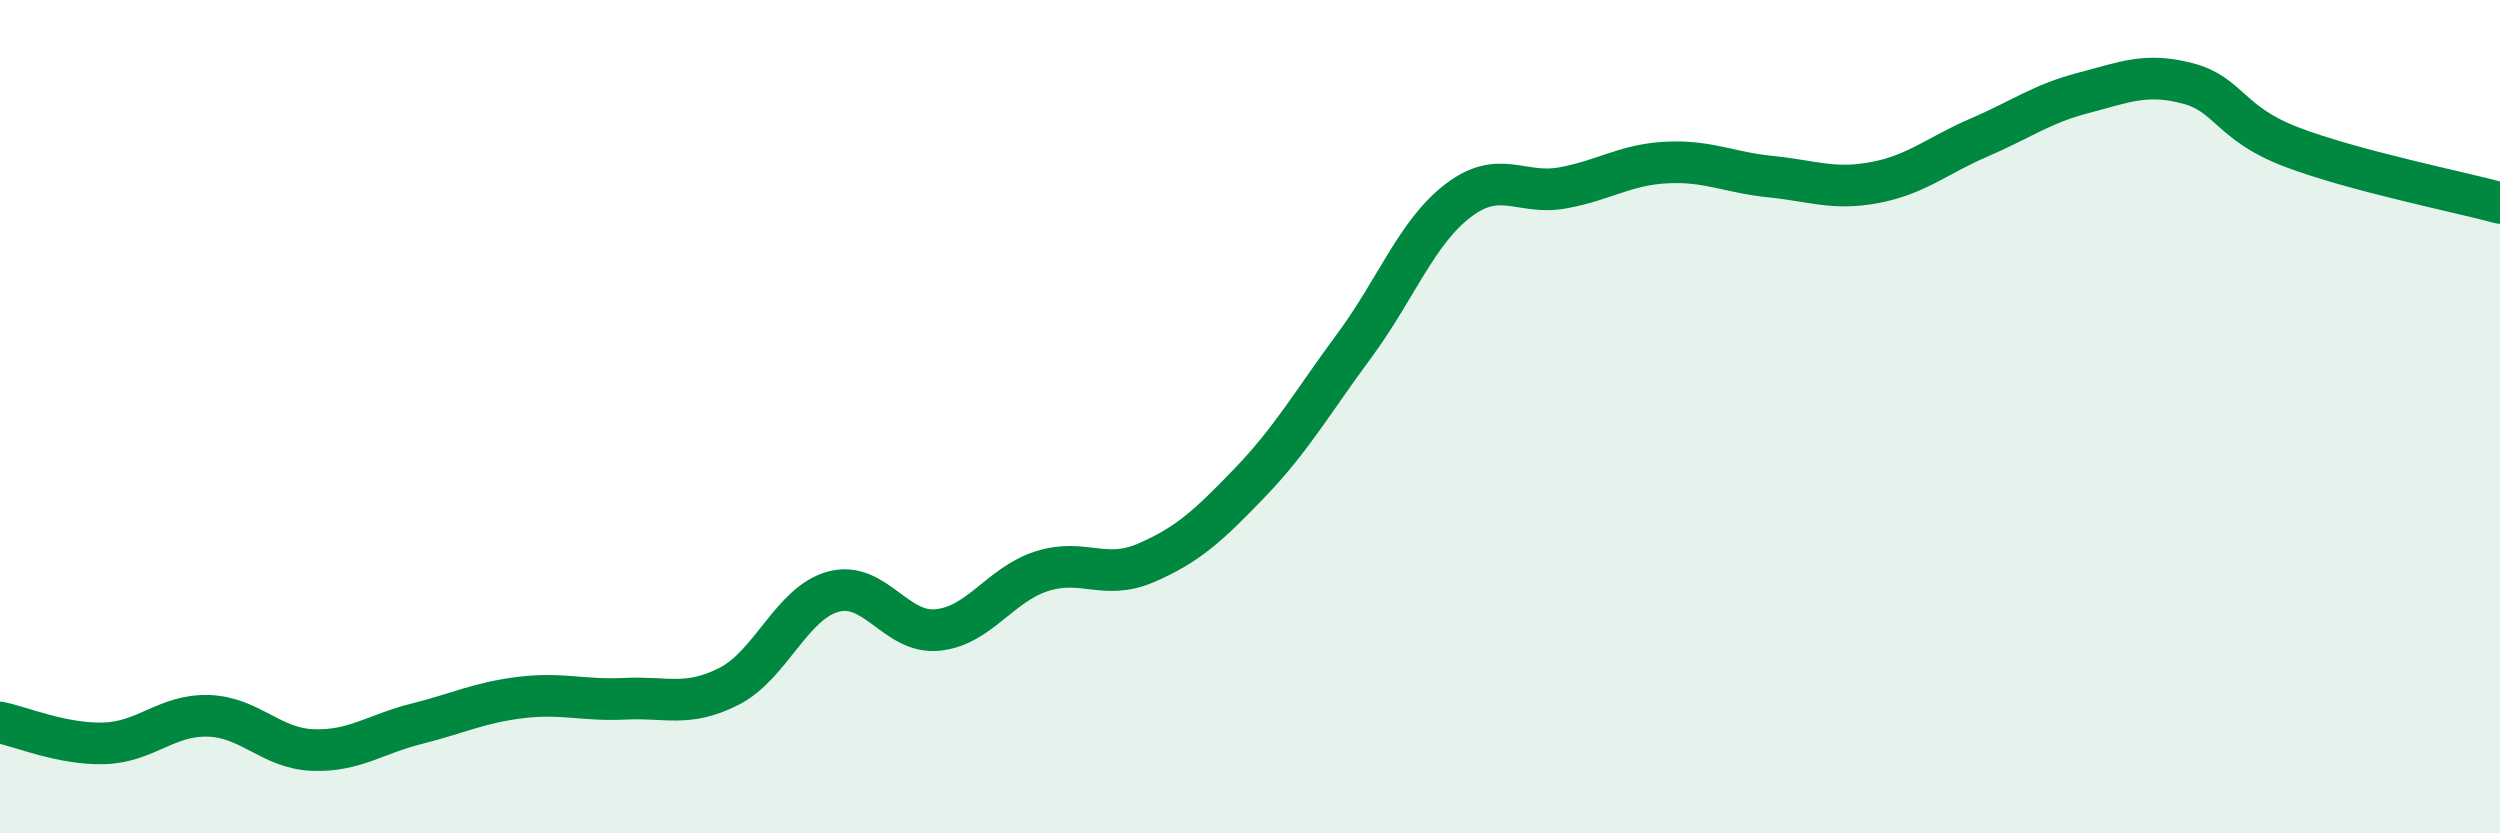 
    <svg width="60" height="20" viewBox="0 0 60 20" xmlns="http://www.w3.org/2000/svg">
      <path
        d="M 0,17.34 C 0.5,17.44 1.5,17.87 2.5,17.84 C 3.5,17.81 4,17.15 5,17.18 C 6,17.21 6.5,17.96 7.5,18 C 8.5,18.04 9,17.62 10,17.37 C 11,17.12 11.5,16.86 12.5,16.74 C 13.5,16.62 14,16.82 15,16.77 C 16,16.72 16.5,16.98 17.5,16.47 C 18.5,15.96 19,14.47 20,14.2 C 21,13.93 21.5,15.22 22.5,15.12 C 23.5,15.02 24,14.03 25,13.71 C 26,13.39 26.5,13.94 27.5,13.51 C 28.5,13.08 29,12.62 30,11.58 C 31,10.54 31.5,9.65 32.5,8.3 C 33.5,6.95 34,5.57 35,4.81 C 36,4.05 36.5,4.69 37.5,4.51 C 38.5,4.33 39,3.95 40,3.9 C 41,3.85 41.5,4.14 42.5,4.24 C 43.5,4.34 44,4.57 45,4.38 C 46,4.19 46.5,3.73 47.5,3.3 C 48.5,2.87 49,2.49 50,2.23 C 51,1.97 51.5,1.74 52.5,2 C 53.5,2.26 53.5,2.96 55,3.53 C 56.5,4.1 59,4.6 60,4.87L60 20L0 20Z"
        fill="#008740"
        opacity="0.1"
        stroke-linecap="round"
        stroke-linejoin="round"
      />
      <path
        d="M 0,17.34 C 0.5,17.44 1.5,17.87 2.5,17.84 C 3.5,17.81 4,17.15 5,17.18 C 6,17.21 6.5,17.96 7.5,18 C 8.5,18.04 9,17.62 10,17.37 C 11,17.12 11.5,16.86 12.5,16.74 C 13.5,16.62 14,16.82 15,16.77 C 16,16.72 16.5,16.98 17.5,16.47 C 18.5,15.96 19,14.47 20,14.2 C 21,13.93 21.5,15.22 22.5,15.12 C 23.5,15.02 24,14.03 25,13.71 C 26,13.39 26.5,13.94 27.5,13.51 C 28.5,13.08 29,12.62 30,11.58 C 31,10.54 31.5,9.65 32.5,8.3 C 33.5,6.95 34,5.57 35,4.81 C 36,4.05 36.5,4.69 37.5,4.51 C 38.5,4.33 39,3.95 40,3.9 C 41,3.85 41.5,4.14 42.5,4.24 C 43.5,4.34 44,4.57 45,4.38 C 46,4.19 46.5,3.73 47.5,3.3 C 48.5,2.87 49,2.49 50,2.23 C 51,1.97 51.5,1.74 52.5,2 C 53.5,2.26 53.5,2.96 55,3.53 C 56.5,4.1 59,4.6 60,4.87"
        stroke="#008740"
        stroke-width="1"
        fill="none"
        stroke-linecap="round"
        stroke-linejoin="round"
      />
    </svg>
  